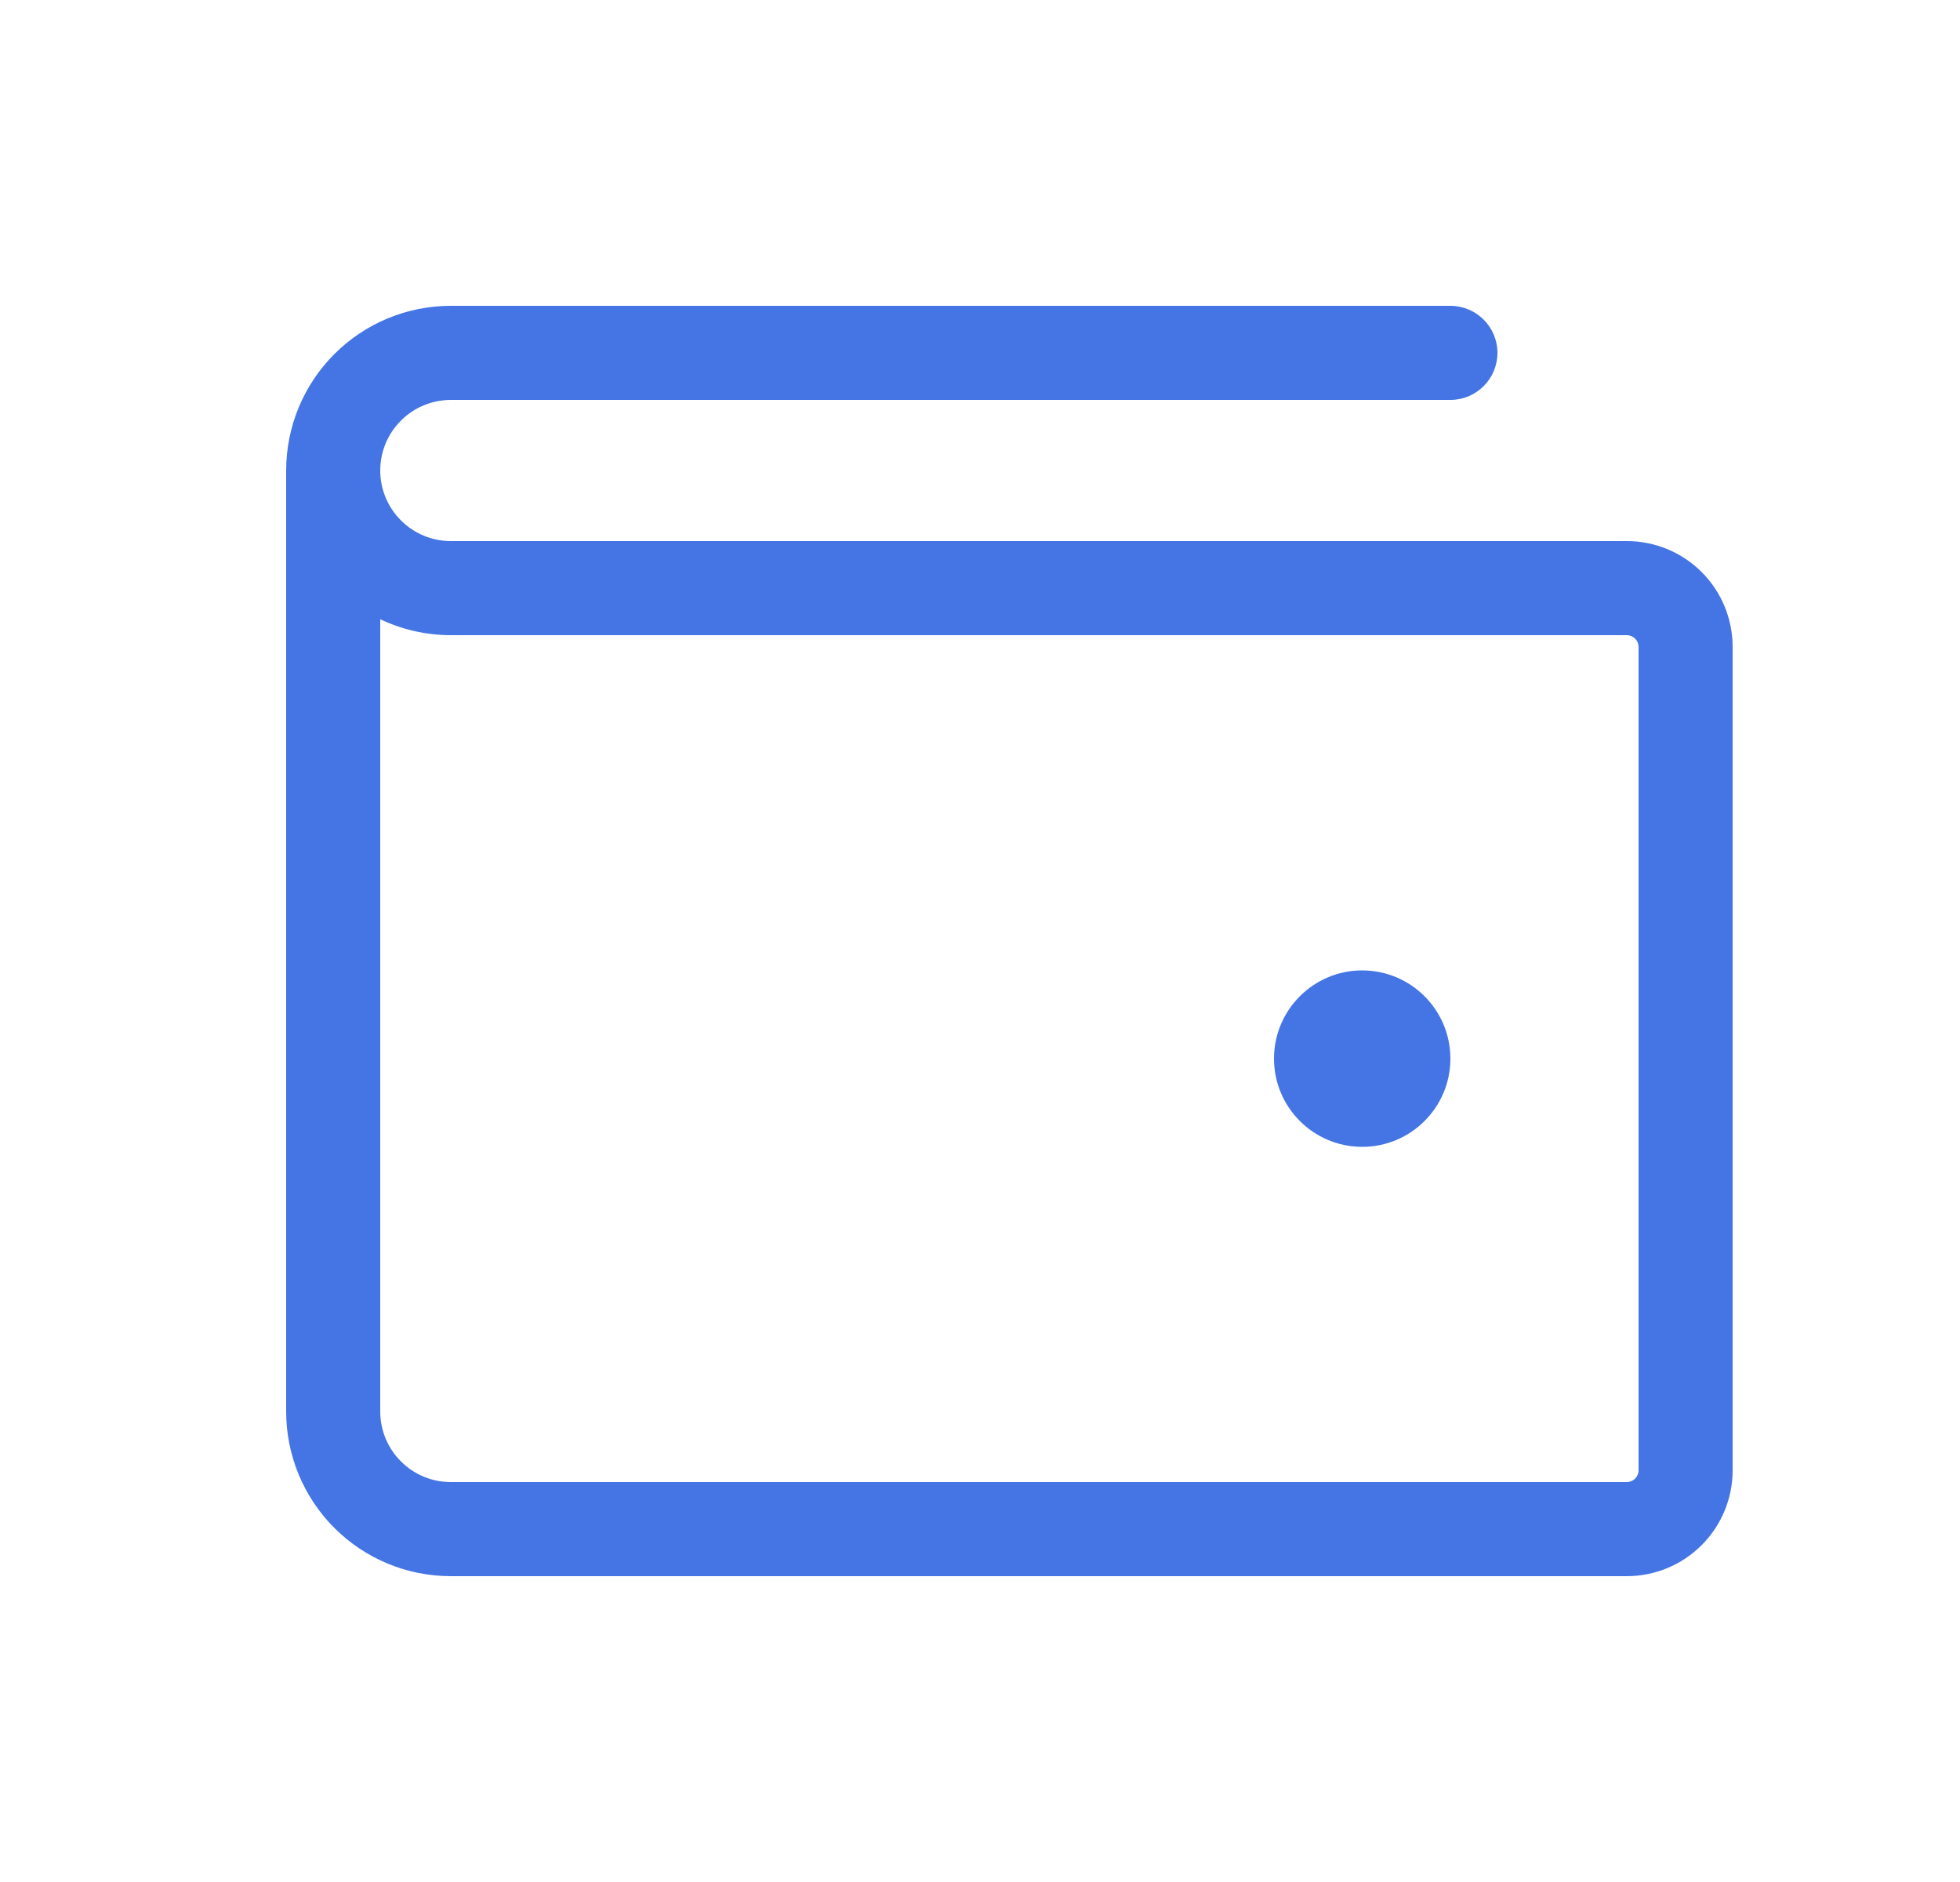 <svg width="25" height="24" viewBox="0 0 25 24" fill="none" xmlns="http://www.w3.org/2000/svg">
<path fill-rule="evenodd" clip-rule="evenodd" d="M5.75 5.1C5.511 5.1 5.282 5.195 5.114 5.364C4.945 5.532 4.85 5.761 4.85 6C4.85 6.239 4.945 6.468 5.114 6.636C5.282 6.805 5.511 6.9 5.75 6.9H20.75C21.108 6.9 21.451 7.042 21.705 7.295C21.958 7.548 22.1 7.892 22.1 8.25V18.75C22.1 19.108 21.958 19.451 21.705 19.704C21.451 19.958 21.108 20.1 20.75 20.1H5.75C5.193 20.1 4.659 19.879 4.265 19.485C3.871 19.091 3.65 18.557 3.65 18V6C3.65 5.443 3.871 4.909 4.265 4.515C4.659 4.121 5.193 3.9 5.75 3.9H18.5C18.831 3.9 19.1 4.169 19.1 4.5C19.1 4.831 18.831 5.1 18.5 5.1H5.75ZM4.85 7.897V18C4.85 18.239 4.945 18.468 5.114 18.636C5.282 18.805 5.511 18.9 5.75 18.9H20.75C20.79 18.9 20.828 18.884 20.856 18.856C20.884 18.828 20.9 18.79 20.9 18.75V8.25C20.9 8.21 20.884 8.172 20.856 8.144C20.828 8.116 20.79 8.1 20.75 8.1H5.75C5.436 8.1 5.129 8.029 4.85 7.897Z" fill="#4575E5"/>
<path d="M17.375 14.625C17.996 14.625 18.5 14.121 18.5 13.5C18.5 12.879 17.996 12.375 17.375 12.375C16.754 12.375 16.25 12.879 16.25 13.5C16.25 14.121 16.754 14.625 17.375 14.625Z" fill="#4575E5"/>
</svg>
